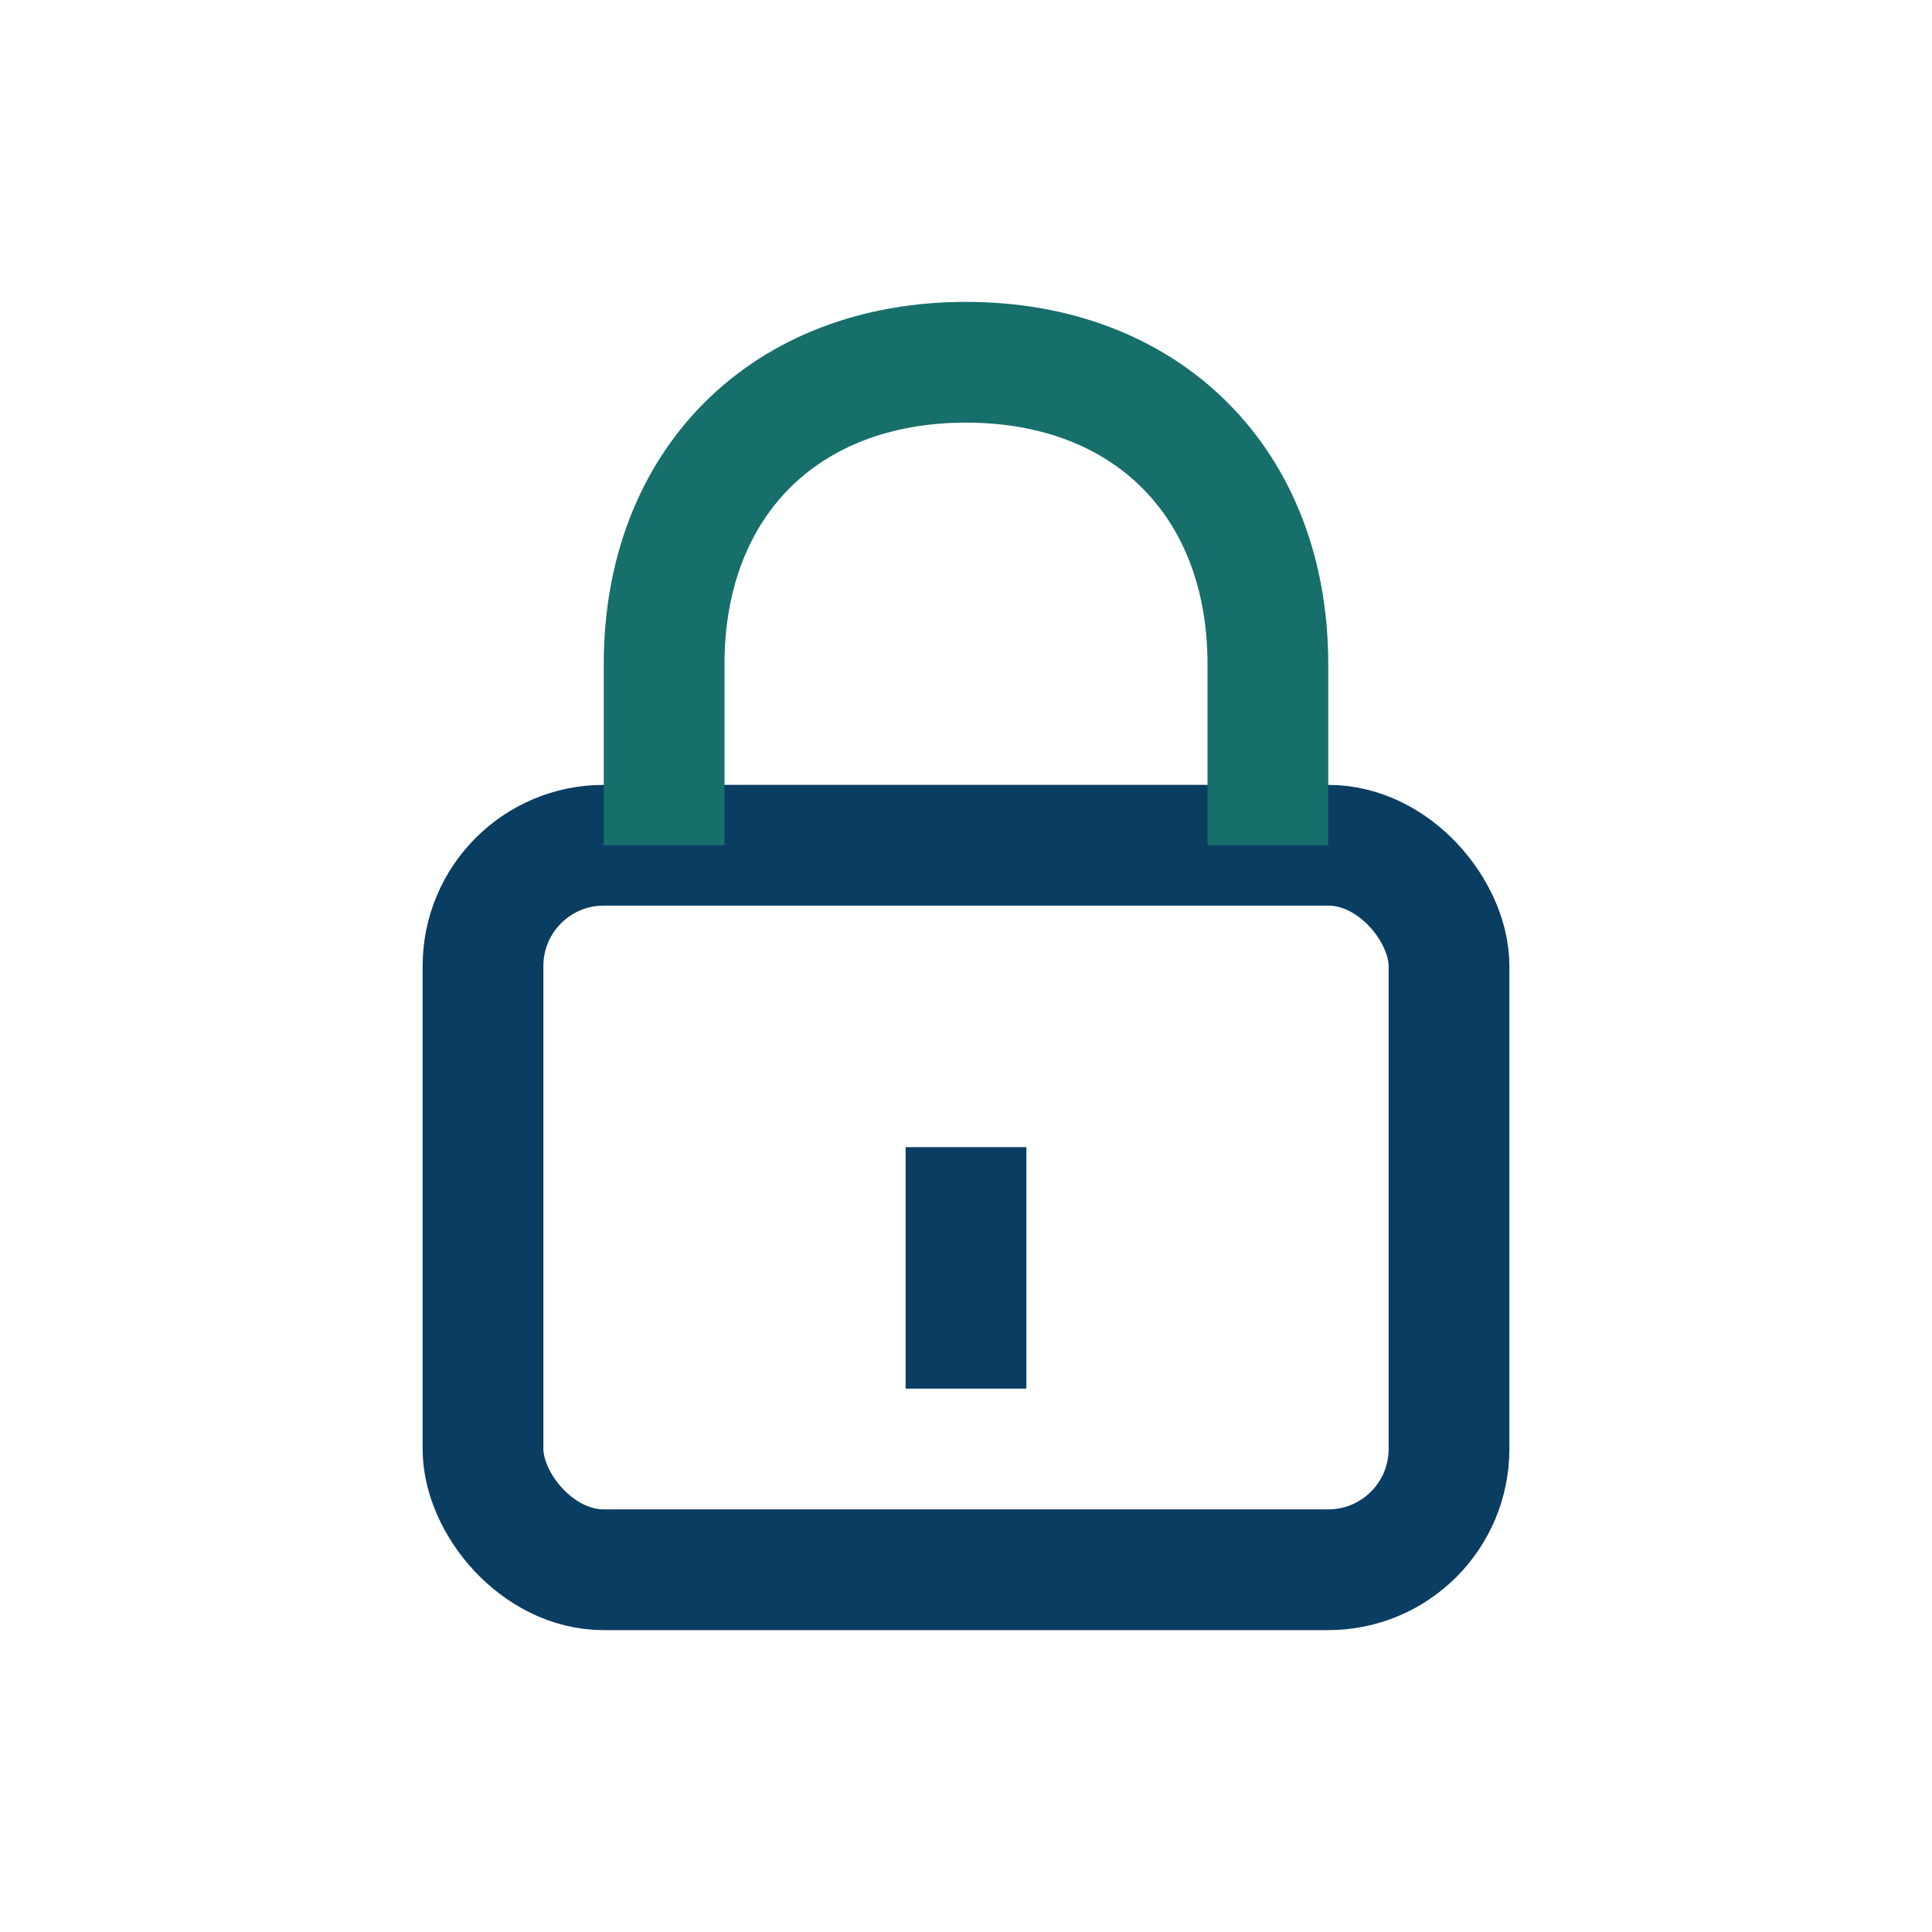 <?xml version="1.0" encoding="UTF-8"?>
<svg xmlns="http://www.w3.org/2000/svg" width="32" height="32" viewBox="0 0 32 32"><rect x="8" y="14" width="16" height="12" rx="2" fill="none" stroke="#0A3D62" stroke-width="2"/><path d="M11 14V11c0-3 2-5 5-5s5 2 5 5v3" fill="none" stroke="#166F6B" stroke-width="2"/><path d="M16 19v4" stroke="#0A3D62" stroke-width="2"/></svg>